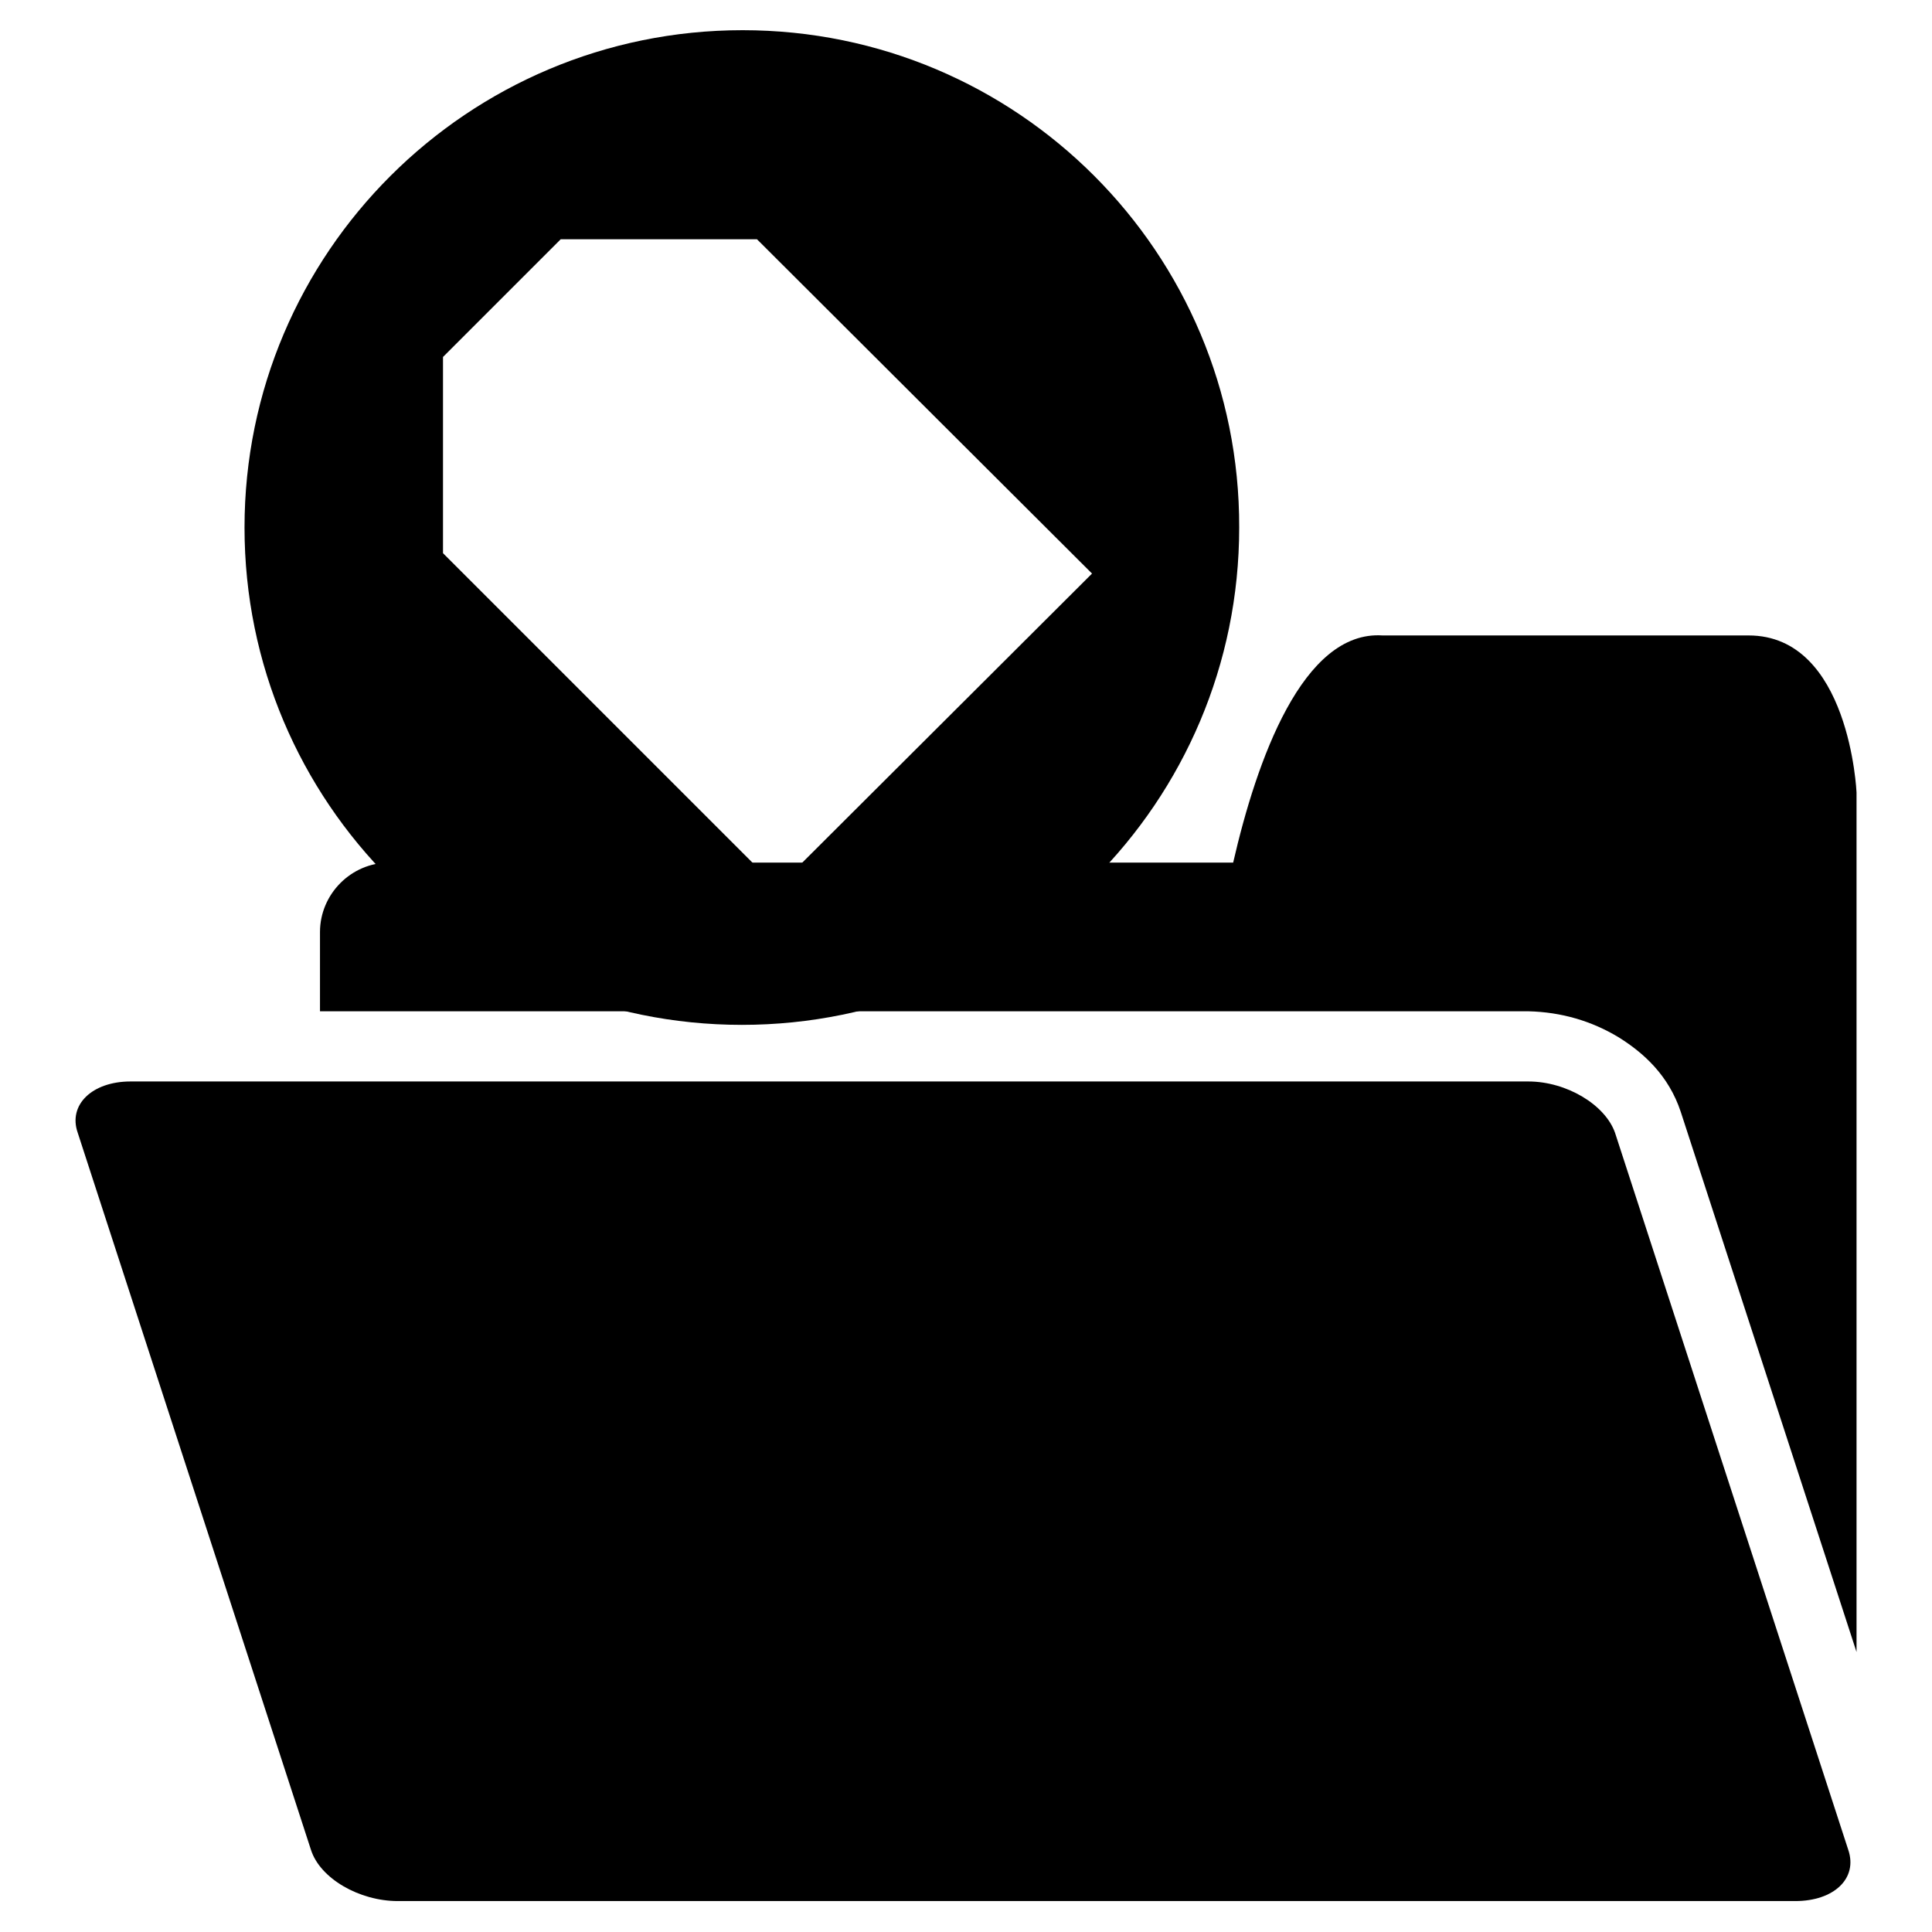 <?xml version="1.0" encoding="utf-8"?>
<!-- Svg Vector Icons : http://www.onlinewebfonts.com/icon -->
<!DOCTYPE svg PUBLIC "-//W3C//DTD SVG 1.1//EN" "http://www.w3.org/Graphics/SVG/1.1/DTD/svg11.dtd">
<svg version="1.1" xmlns="http://www.w3.org/2000/svg" xmlns:xlink="http://www.w3.org/1999/xlink" x="0px" y="0px" viewBox="0 0 256 256" enable-background="new 0 0 256 256" xml:space="preserve">
<g><g><path fill="#000000" d="M202.5,143.3H17.3c-5.1,0-8.3,3.1-7,6.8l30.9,95c1.2,3.8,6.4,6.8,11.5,6.8h185.2c5.1,0,8.3-3,7-6.8l-30.9-95C212.7,146.4,207.6,143.3,202.5,143.3"/><path fill="#000000" d="M214.4,137.4c3.4,2.1,6.7,5.1,8.3,9.9l23.3,71.6V105c0,0-0.9-20.8-14.3-20.8h-48.5c-10.6-0.7-16.7,16.6-19.8,30.1H51.6c-5.1,0-9.2,4.2-9.2,9.2v10.5h160.1C206.9,134.1,210.9,135.3,214.4,137.4"/><path fill="#000000" d="M98.4,4C62,4,32.4,33.5,32.4,69.9s29.5,65.9,65.9,65.9s65.9-29.5,65.9-65.9C164.3,33.5,134.8,4,98.4,4 M103,117.6L58.7,73.3v-26l15.6-15.6h26L144.7,76L103,117.6z"/></g></g>
</svg>